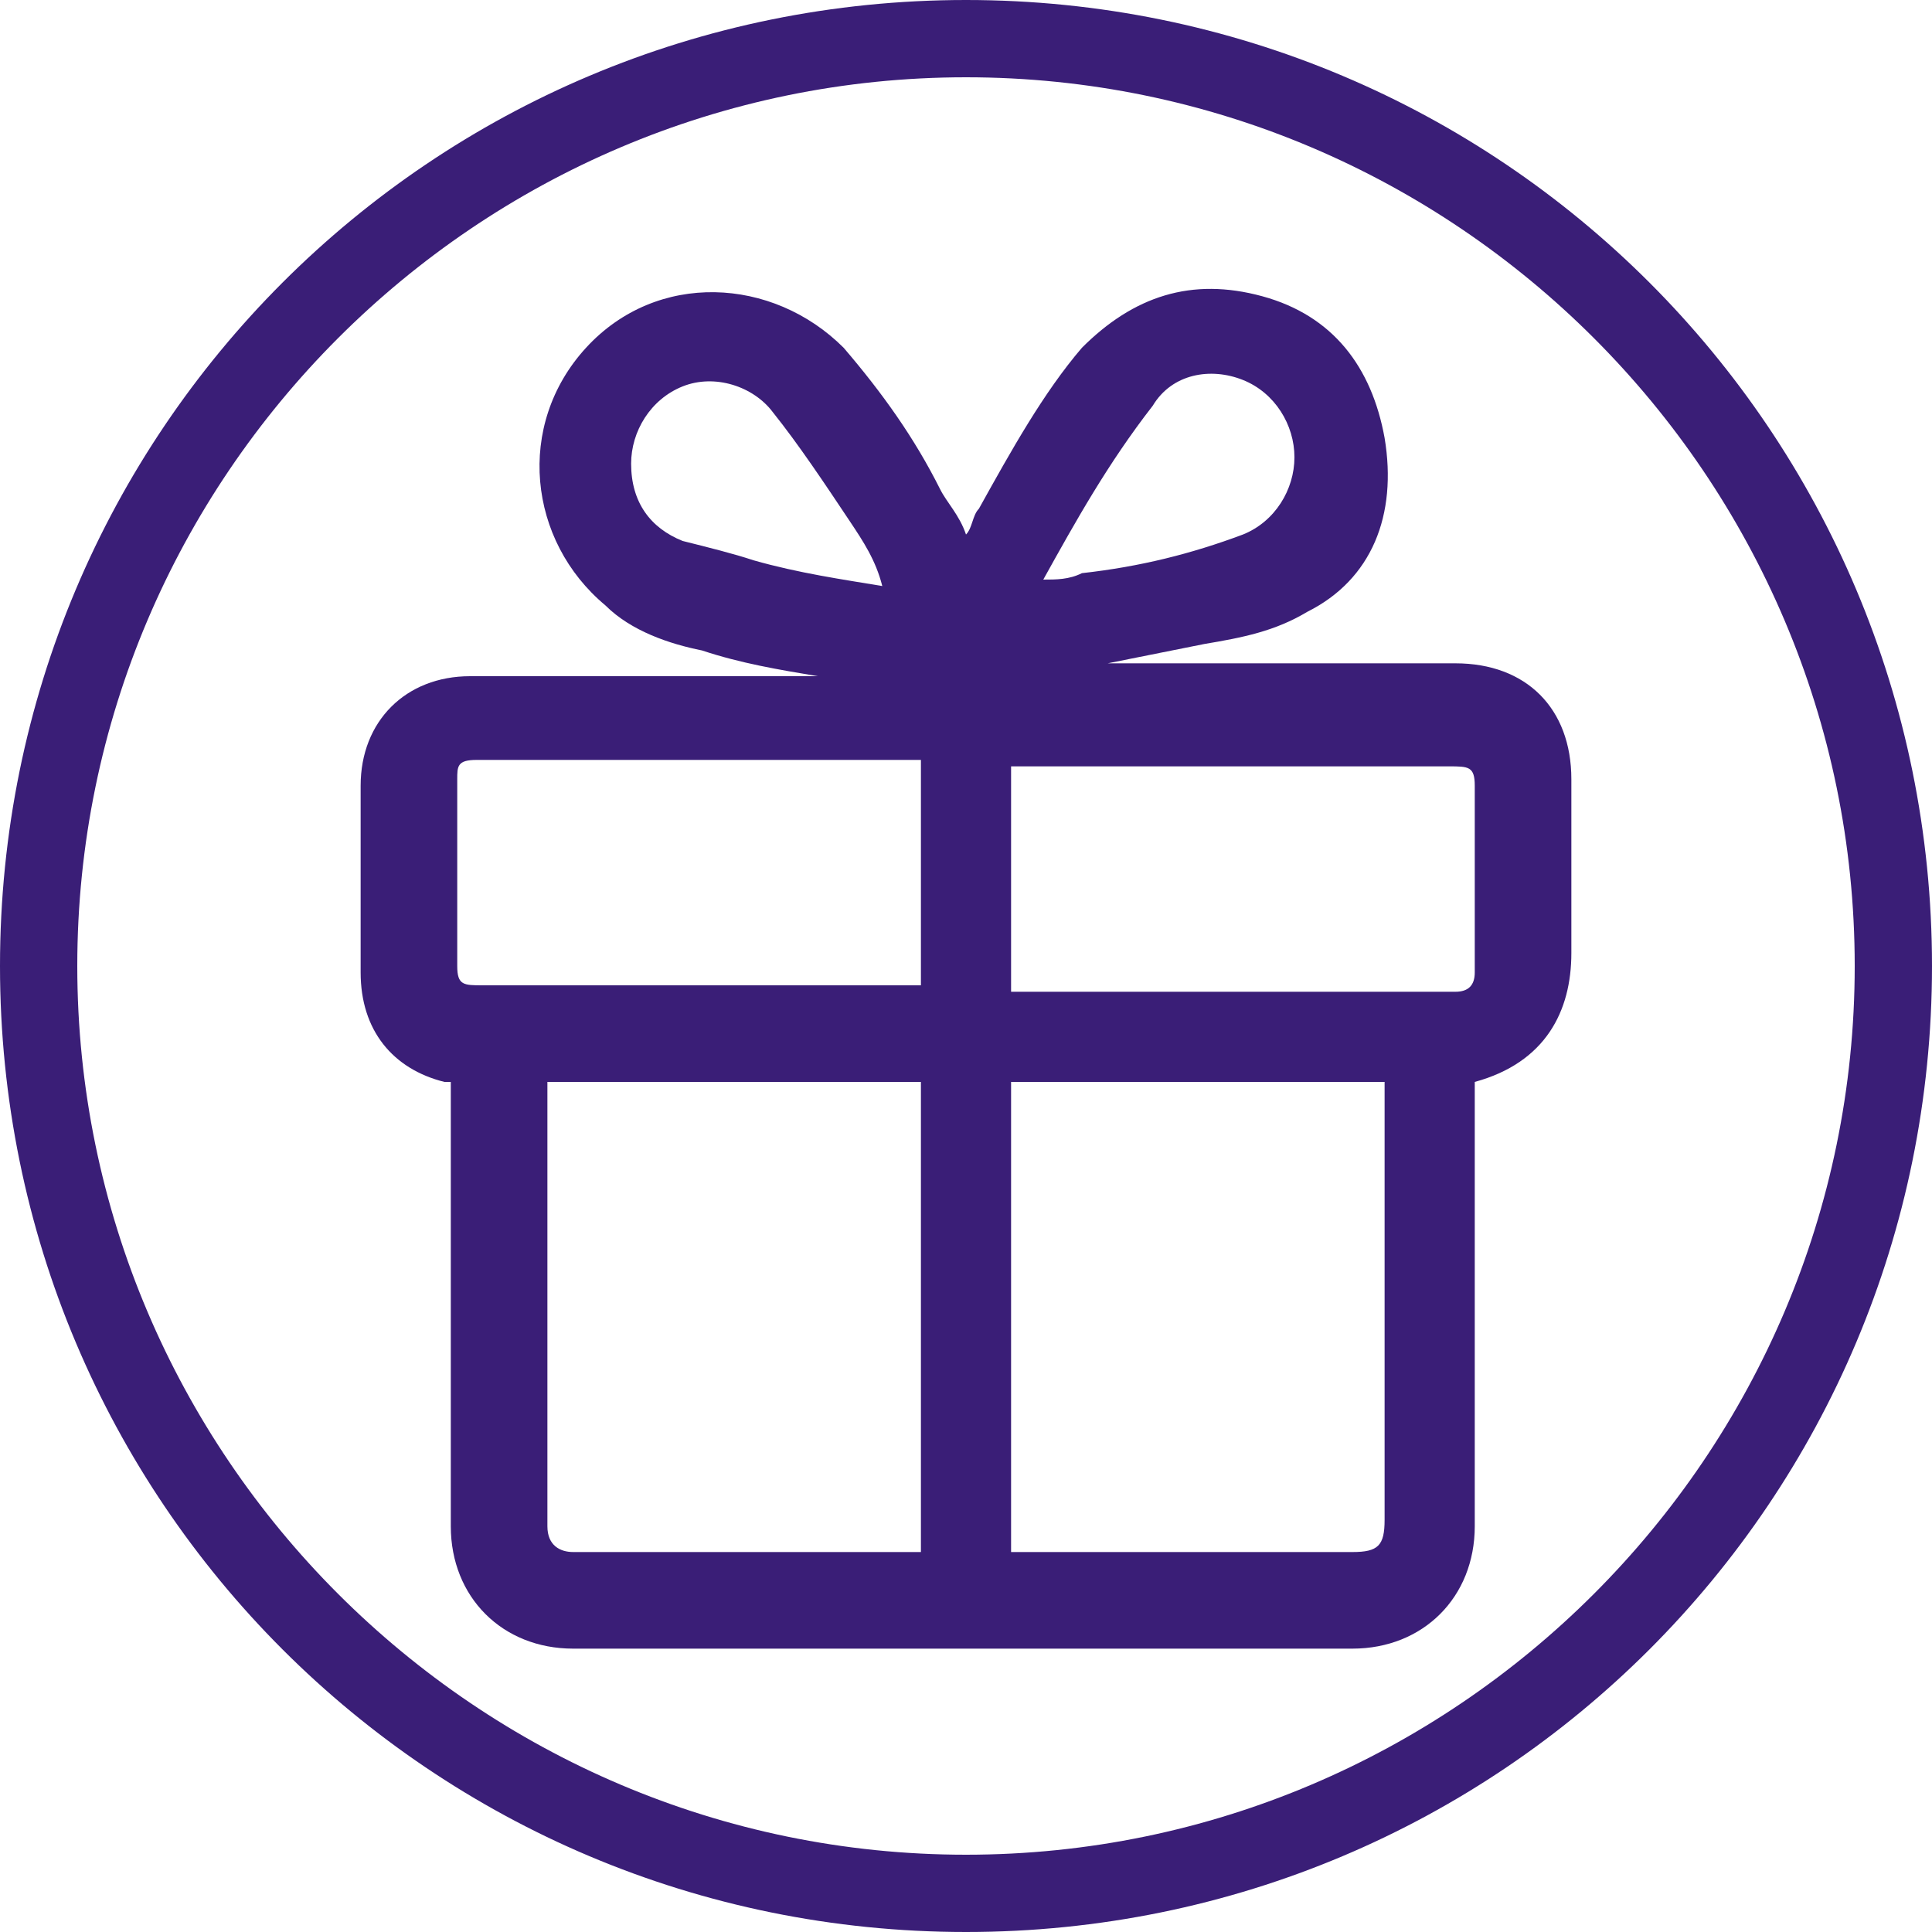 <?xml version="1.0" encoding="iso-8859-1"?>
<!-- Generator: Adobe Illustrator 27.0.0, SVG Export Plug-In . SVG Version: 6.00 Build 0)  -->
<!DOCTYPE svg PUBLIC "-//W3C//DTD SVG 1.1//EN" "http://www.w3.org/Graphics/SVG/1.1/DTD/svg11.dtd">
<svg version="1.1" id="Layer_1" xmlns:x="http://ns.adobe.com/Extensibility/1.0/" xmlns:i="http://ns.adobe.com/AdobeIllustrator/10.0/" xmlns:graph="http://ns.adobe.com/Graphs/1.0/"
	 xmlns="http://www.w3.org/2000/svg" xmlns:xlink="http://www.w3.org/1999/xlink" x="0px" y="0px" width="30px" height="30px"
	 viewBox="0 0 30 30" style="enable-background:new 0 0 30 30;" xml:space="preserve">
<style type="text/css">
	.st0{fill:#3A1E77;}
</style>
<g>
	<path class="st0" d="M15,0C6.7,0,0,6.7,0,15s6.7,15,15,15s15-6.7,15-15S23.3,0,15,0z M15,28.8C7.4,28.8,1.2,22.6,1.2,15
		S7.4,1.2,15,1.2S28.8,7.4,28.8,15S22.6,28.8,15,28.8z"/>
</g>
<path class="st0" d="M22.9,16.8c0,0.1,0,0.2,0,0.3c0,2.2,0,4.4,0,6.6c0,1.1-0.8,1.9-1.9,1.9c-4,0-8.1,0-12.1,0
	c-1.1,0-1.9-0.8-1.9-1.9c0-2.2,0-4.4,0-6.6c0-0.1,0-0.2,0-0.3H6.9c-0.8-0.2-1.3-0.8-1.3-1.7c0-1,0-2,0-2.9c0-1,0.7-1.7,1.7-1.7
	c1.7,0,3.5,0,5.2,0c0.1,0,0.2,0,0.2,0l0,0c-0.6-0.1-1.2-0.2-1.8-0.4C10.4,10,9.8,9.8,9.4,9.4c-1.2-1-1.4-2.8-0.3-4s2.9-1.1,4,0
	c0.6,0.7,1.1,1.4,1.5,2.2C14.7,7.8,14.9,8,15,8.3c0.1-0.1,0.1-0.3,0.2-0.4c0.5-0.9,1-1.8,1.6-2.5c0.8-0.8,1.7-1.1,2.8-0.8
	c1.1,0.3,1.7,1.1,1.9,2.2C21.7,8,21.3,9,20.3,9.5c-0.5,0.3-1,0.4-1.6,0.5c-0.5,0.1-1,0.2-1.5,0.3c0.1,0,0.2,0,0.2,0
	c1.7,0,3.4,0,5.2,0c1.1,0,1.8,0.7,1.8,1.8c0,0.9,0,1.8,0,2.7C24.4,15.7,24,16.5,22.9,16.8z M14.3,24.1c0-2.4,0-4.8,0-7.3
	c-1.9,0-3.9,0-5.8,0v0.1c0,2.3,0,4.5,0,6.8c0,0.3,0.2,0.4,0.4,0.4c0.8,0,1.7,0,2.5,0C12.3,24.1,13.3,24.1,14.3,24.1z M15.7,16.8
	c0,2.4,0,4.8,0,7.3c0.1,0,0.1,0,0.2,0c1.7,0,3.4,0,5.1,0c0.4,0,0.5-0.1,0.5-0.5c0-2.2,0-4.4,0-6.6c0-0.1,0-0.1,0-0.2
	C19.6,16.8,17.7,16.8,15.7,16.8z M14.3,11.8c-0.1,0-0.1,0-0.2,0c-2.2,0-4.4,0-6.7,0c-0.3,0-0.3,0.1-0.3,0.3c0,1,0,1.9,0,2.9
	c0,0.3,0.1,0.3,0.4,0.3c2.2,0,4.4,0,6.6,0c0.1,0,0.2,0,0.2,0C14.3,14.2,14.3,13,14.3,11.8z M15.7,15.4c0.1,0,0.1,0,0.2,0
	c2.2,0,4.5,0,6.7,0c0.2,0,0.3-0.1,0.3-0.3c0-1,0-1.9,0-2.9c0-0.3-0.1-0.3-0.4-0.3c-2.2,0-4.4,0-6.6,0c-0.1,0-0.1,0-0.2,0
	C15.7,13,15.7,14.2,15.7,15.4z M16.2,9c0.2,0,0.4,0,0.6-0.1c0.9-0.1,1.7-0.3,2.5-0.6c0.5-0.2,0.8-0.7,0.8-1.2s-0.3-1-0.8-1.2
	s-1.1-0.1-1.4,0.4C17.2,7.2,16.7,8.1,16.2,9z M13.7,9.1C13.7,9,13.7,9,13.7,9.1c-0.1-0.4-0.3-0.7-0.5-1c-0.4-0.6-0.8-1.2-1.2-1.7
	C11.7,6,11.1,5.8,10.6,6S9.8,6.7,9.8,7.2c0,0.6,0.3,1,0.8,1.2c0.4,0.1,0.8,0.2,1.1,0.3C12.4,8.9,13.1,9,13.7,9.1z"/>
</svg>
